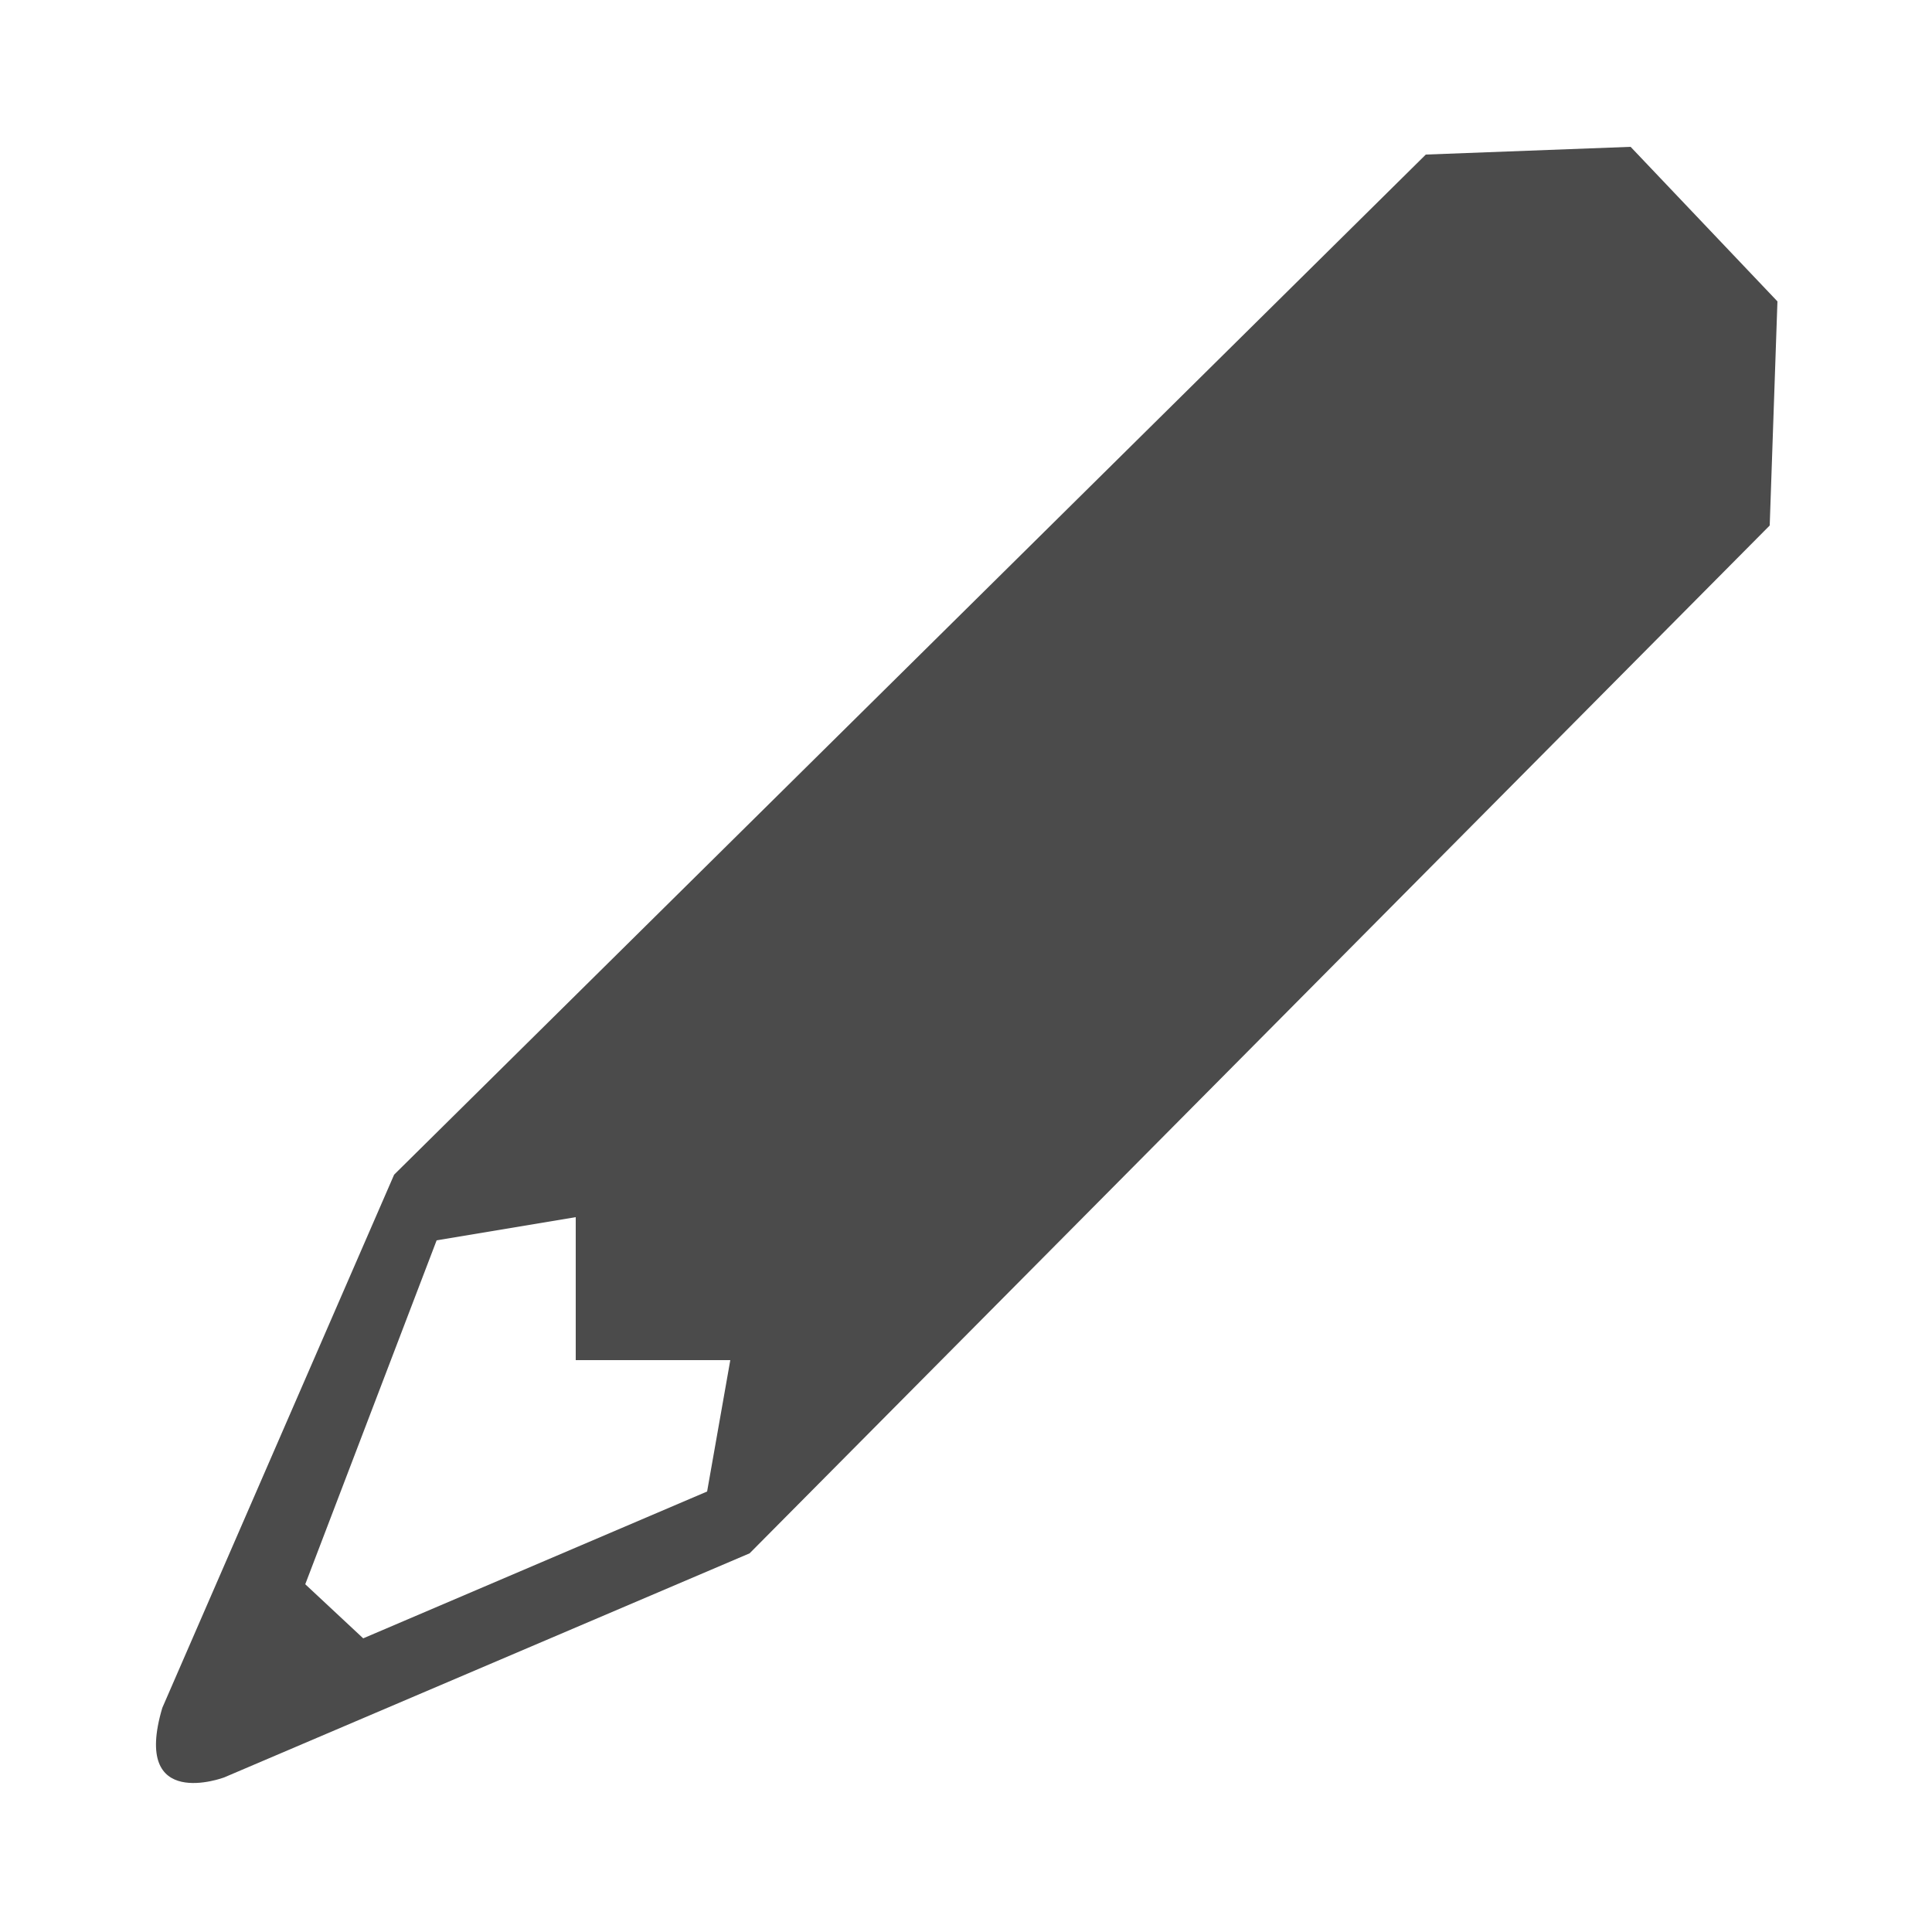 <?xml version="1.0" encoding="utf-8"?>
<!-- Generator: Adobe Illustrator 24.3.0, SVG Export Plug-In . SVG Version: 6.00 Build 0)  -->
<svg version="1.1" id="レイヤー_1" xmlns="http://www.w3.org/2000/svg" xmlns:xlink="http://www.w3.org/1999/xlink" x="0px"
	 y="0px" viewBox="0 0 50 50" style="enable-background:new 0 0 50 50;" xml:space="preserve">
<style type="text/css">
	.st0{fill:#4B4B4B;}
</style>
<g>
	<path class="st0" d="M45.8,13.6L19.4,40.2L5.8,46c0,0-2.4,0.9-1.6-1.8l6-13.8L36.9,4l5.3-0.2l3.8,4L45.8,13.6z M18.3,38.6l0.6-3.4
		h-4v-3.7l-3.6,0.6l-3.4,8.9l1.5,1.4L18.3,38.6z"/>
</g>
</svg>
